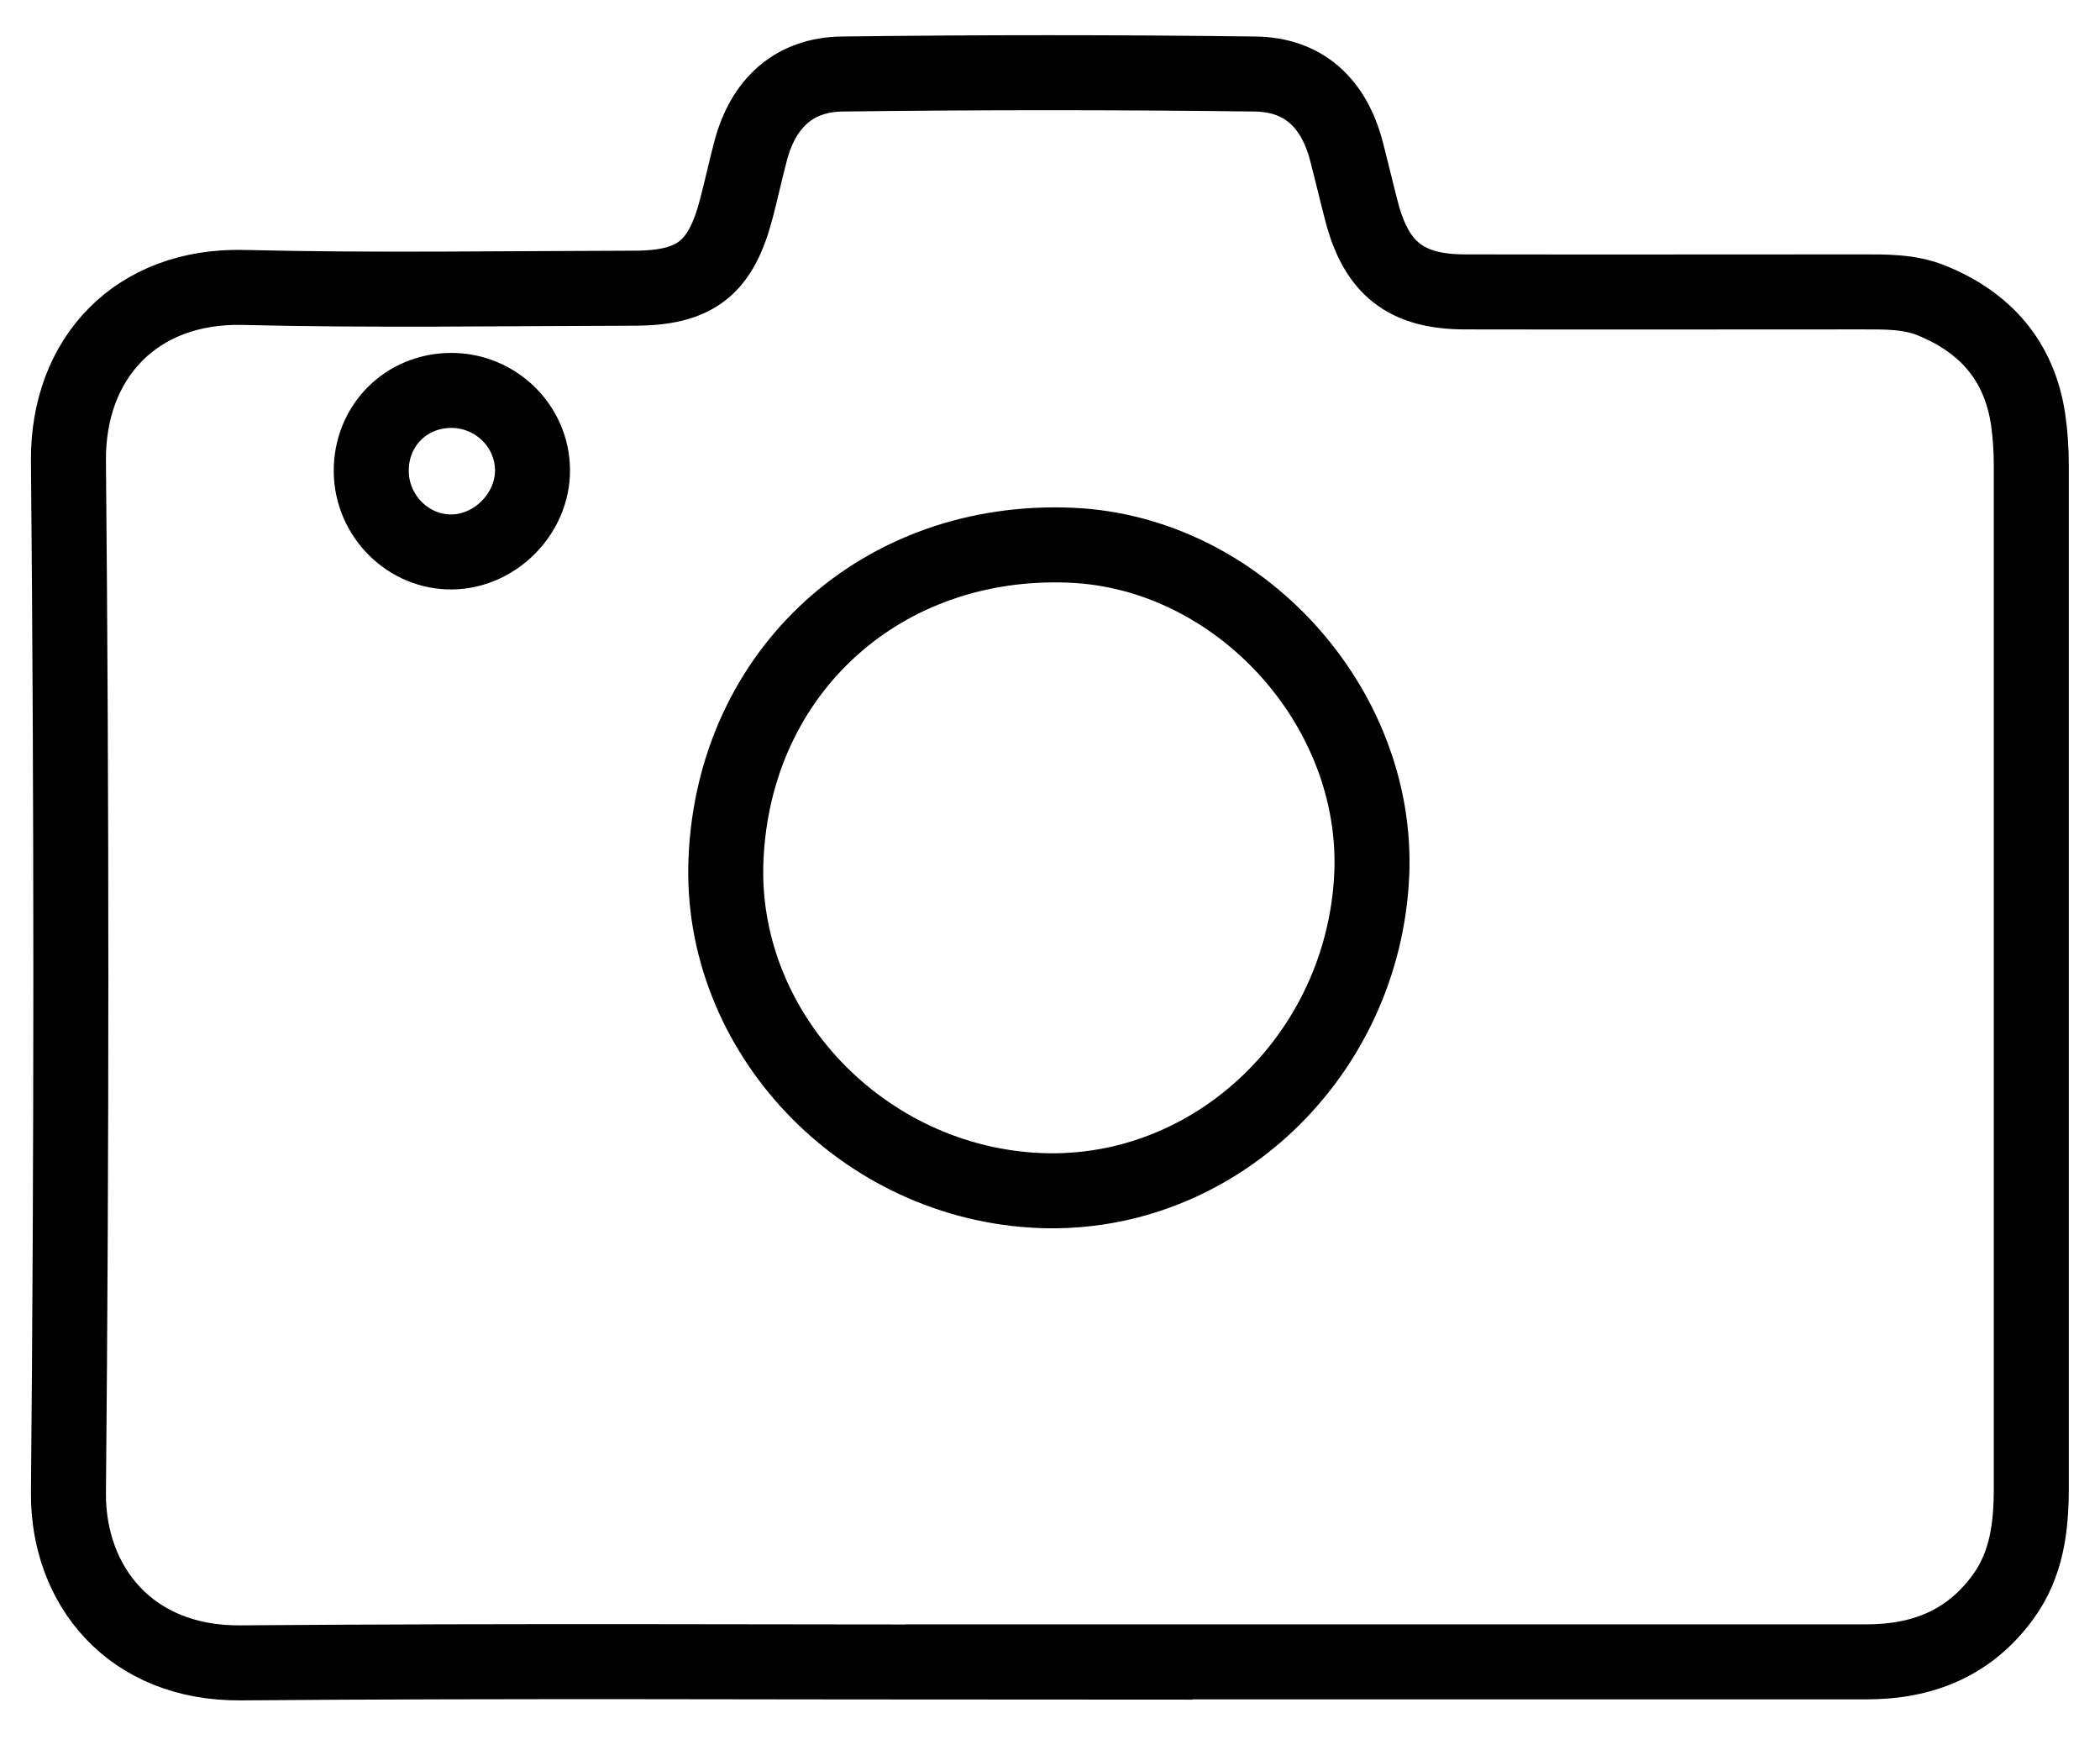 <svg width="42" height="35" viewBox="0 0 42 35" fill="none" xmlns="http://www.w3.org/2000/svg">
<g clip-path="url(#clip0_2110_8905)">
<path d="M20.985 33.237C15.594 33.237 10.207 33.208 4.816 33.252C2.605 33.272 1.355 31.706 1.369 29.85C1.433 22.976 1.433 16.098 1.369 9.22C1.35 7.162 2.723 5.694 4.875 5.748C7.475 5.812 10.079 5.768 12.679 5.763C13.915 5.763 14.422 5.359 14.732 4.153C14.831 3.774 14.914 3.39 15.013 3.016C15.264 2.066 15.879 1.489 16.854 1.48C19.602 1.445 22.349 1.445 25.092 1.48C26.072 1.489 26.677 2.061 26.928 3.021C27.032 3.42 27.125 3.818 27.229 4.217C27.524 5.364 28.115 5.837 29.301 5.837C31.945 5.842 34.589 5.837 37.228 5.837C37.701 5.837 38.184 5.827 38.632 6.009C39.71 6.448 40.385 7.216 40.562 8.383C40.606 8.688 40.626 8.998 40.626 9.308C40.626 16.123 40.626 22.937 40.626 29.751C40.626 30.529 40.537 31.278 40.065 31.928C39.39 32.858 38.455 33.232 37.332 33.232C31.881 33.232 26.431 33.232 20.976 33.232L20.985 33.237ZM9.011 7.807C8.11 7.816 7.416 8.52 7.425 9.431C7.435 10.322 8.169 11.051 9.045 11.037C9.917 11.022 10.66 10.258 10.65 9.392C10.641 8.511 9.902 7.797 9.006 7.807H9.011Z" stroke="black" stroke-width="1.5" stroke-miterlimit="10"/>
<path d="M27.435 17.486C27.273 21.096 24.299 23.936 20.823 23.808C17.253 23.675 14.368 20.638 14.52 17.176C14.683 13.419 17.637 10.741 21.423 10.903C24.776 11.046 27.583 14.129 27.435 17.491V17.486Z" stroke="black" stroke-width="1.5" stroke-miterlimit="10"/>
</g>
<defs>
<clipPath id="clip0_2110_8905">
<rect width="42" height="35" fill="white"/>
</clipPath>
</defs>
</svg>
